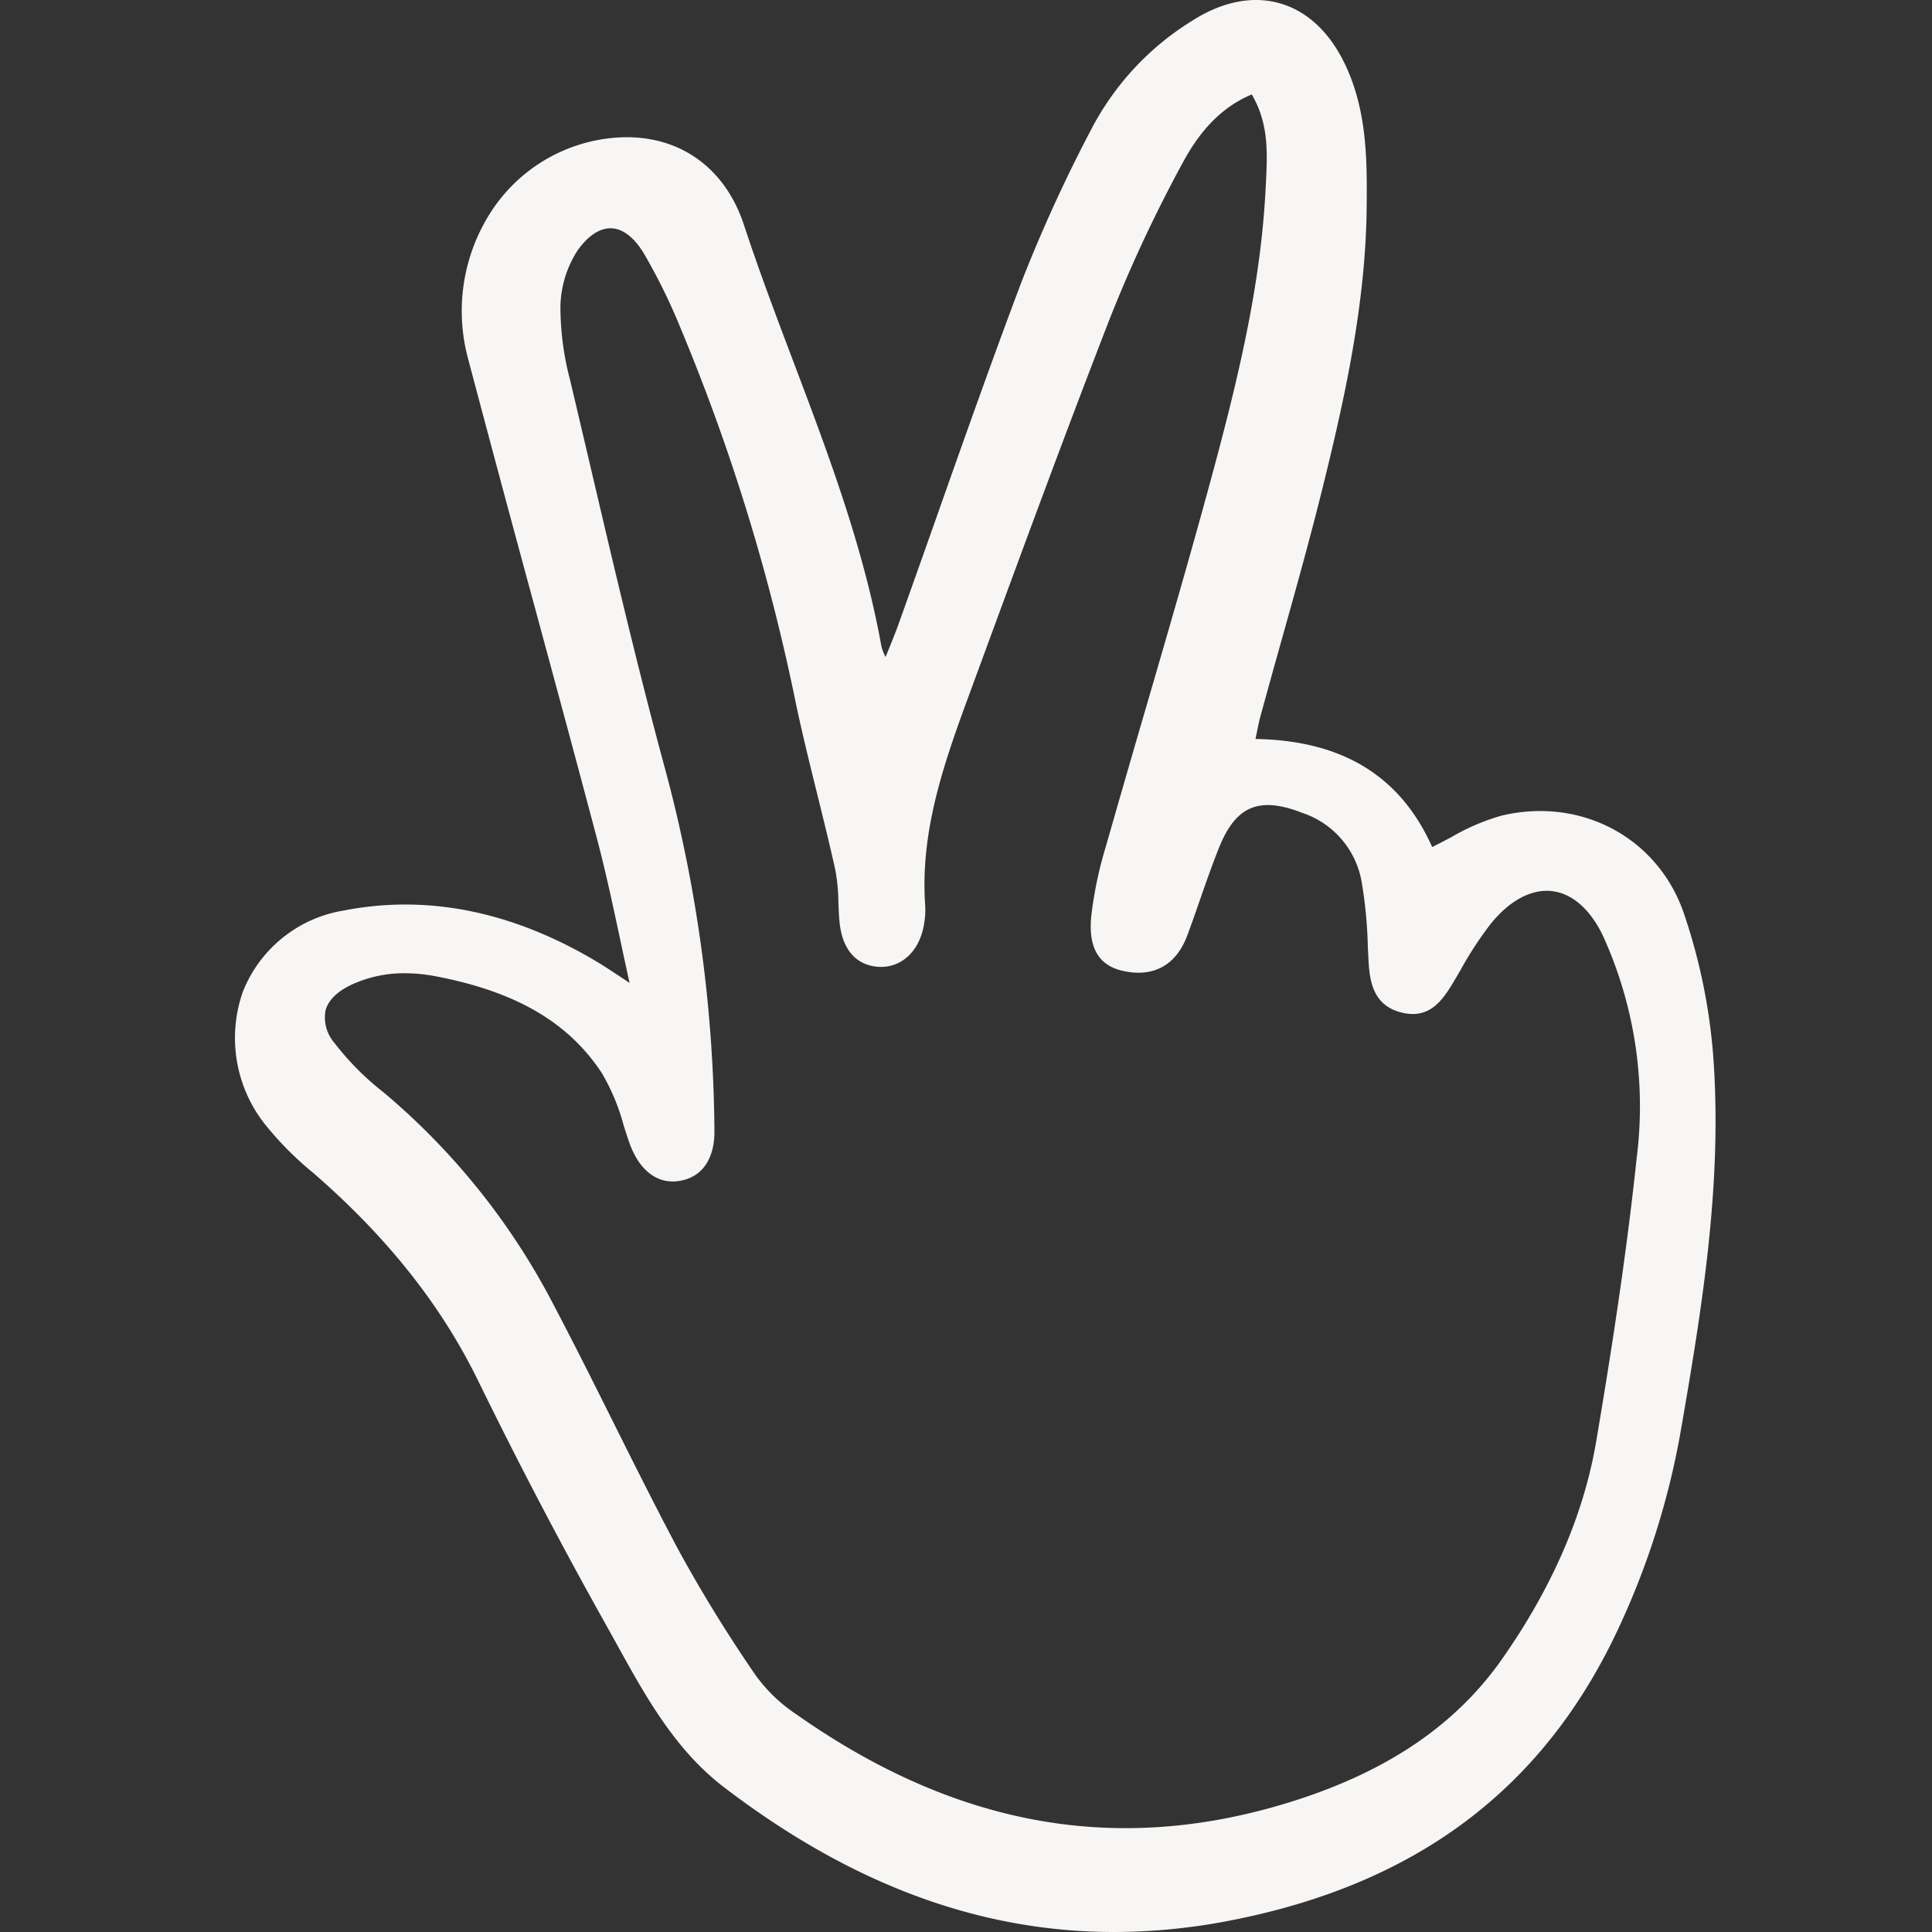 <svg xmlns="http://www.w3.org/2000/svg" width="148" height="148" fill="none"><rect width="100%" height="100%" fill="#333333" stroke="none"/><path fill="#F7F6F5" d="M47.302 126.053c2.174 3.932 4.422 7.997 8.142 10.844C65.16 144.327 75.012 148 85.346 148a46.497 46.497 0 0 0 8.893-.879c14.382-2.799 24.147-10.199 29.854-22.621a60.194 60.194 0 0 0 4.64-14.766c1.73-9.914 3.117-18.867 2.562-28.046a44.438 44.438 0 0 0-2.326-11.787c-2.004-5.75-7.869-8.868-13.945-7.419-1.349.386-2.644.94-3.853 1.652-.475.25-.963.51-1.459.751-2.442-5.449-6.875-8.16-13.533-8.277l.085-.424c.098-.492.183-.916.294-1.324a812.74 812.74 0 0 1 1.594-5.741c1.112-3.965 2.261-8.065 3.26-12.133 1.548-6.3 3.206-13.643 3.28-21.058.032-3.325.067-7.095-1.469-10.594-1.166-2.66-2.932-4.409-5.106-5.058-2.142-.639-4.52-.164-6.889 1.375a21.32 21.32 0 0 0-7.544 8.088 115.535 115.535 0 0 0-5.434 11.863c-2.258 5.983-4.424 12.116-6.517 18.042a2507.89 2507.89 0 0 1-2.879 8.107c-.237.664-.504 1.32-.813 2.08l-.2.498-.005-.01a3.475 3.475 0 0 1-.317-.813c-1.36-7.574-4.1-14.817-6.749-21.822-1.29-3.409-2.623-6.934-3.778-10.447-1.643-5.001-5.925-7.494-11.178-6.515a12.517 12.517 0 0 0-8.33 5.71 13.996 13.996 0 0 0-1.633 11.023 2837.34 2837.34 0 0 0 5.155 19.204c1.556 5.748 3.166 11.692 4.715 17.546.661 2.497 1.21 5.059 1.789 7.77.229 1.072.465 2.175.717 3.32l-.706-.469c-.748-.494-1.288-.851-1.858-1.19-6.42-3.823-12.915-5.133-19.308-3.89a10.05 10.05 0 0 0-7.745 6.21 10.66 10.66 0 0 0 1.75 10.246 25.17 25.17 0 0 0 3.674 3.681c5.65 4.909 9.772 10.113 12.605 15.911a375.194 375.194 0 0 0 9.883 18.852l.78 1.407Zm4.653-35.576c1.794-.244 2.805-1.663 2.773-3.894a109.45 109.45 0 0 0-3.741-27.54c-2.111-7.751-3.977-15.711-5.78-23.41-.513-2.186-1.028-4.373-1.545-6.56a21.884 21.884 0 0 1-.73-5.675 8.18 8.18 0 0 1 1.313-4.212c.812-1.143 1.707-1.723 2.582-1.698.89.032 1.752.696 2.493 1.921a45.312 45.312 0 0 1 2.843 5.794 154.894 154.894 0 0 1 8.82 28.755c.486 2.297 1.06 4.612 1.614 6.851.468 1.902.959 3.869 1.388 5.812.154.819.234 1.65.24 2.483.018.507.037 1.031.09 1.546.206 2.063 1.243 3.273 2.92 3.408 1.77.14 3.19-1.151 3.543-3.217.09-.477.123-.965.097-1.45-.382-5.466 1.247-10.419 3.253-15.864l1.255-3.414c3.12-8.48 6.346-17.25 9.675-25.813a108.663 108.663 0 0 1 5.498-11.748c1.43-2.689 3.13-4.386 5.335-5.319 1.311 2.246 1.2 4.465 1.082 6.809l-.014.28c-.342 6.917-1.826 13.593-3.95 21.488-1.66 6.174-3.48 12.419-5.239 18.458a1648.778 1648.778 0 0 0-3.047 10.545 30.234 30.234 0 0 0-1.132 5.418c-.218 2.359.563 3.711 2.388 4.134 2.353.545 4.113-.412 4.966-2.691.348-.93.675-1.868 1-2.806.454-1.303.923-2.65 1.445-3.949 1.287-3.195 3.075-3.936 6.385-2.645a6.795 6.795 0 0 1 4.519 5.198 34.19 34.19 0 0 1 .488 5.038l.051 1.044c.09 1.673.372 3.507 2.595 4.026 2.03.475 3.024-.865 3.87-2.276.201-.334.395-.669.591-1.004a27.437 27.437 0 0 1 2.335-3.566c1.461-1.785 3.126-2.662 4.696-2.467 1.552.193 2.938 1.43 3.902 3.48a31.523 31.523 0 0 1 2.558 16.936c-.843 7.97-2.099 15.787-3.099 21.707-.949 5.622-3.388 11.253-7.249 16.743-3.531 5.02-8.769 8.571-16.01 10.854-13.282 4.187-25.733 1.997-38.063-6.693a12.046 12.046 0 0 1-3.093-2.989 109.922 109.922 0 0 1-5.91-9.601c-1.713-3.222-3.373-6.544-4.976-9.757-1.51-3.025-3.072-6.151-4.677-9.193a53.192 53.192 0 0 0-12.9-16.058 21.362 21.362 0 0 1-3.786-3.805 2.97 2.97 0 0 1-.67-2.524c.235-.824 1.02-1.537 2.269-2.063a9.631 9.631 0 0 1 3.795-.75c.8.004 1.599.083 2.384.238 6.116 1.166 10.156 3.522 12.712 7.416a16.146 16.146 0 0 1 1.663 3.986c.134.43.274.861.42 1.284.736 2.13 2.107 3.221 3.765 3Z"/></svg>